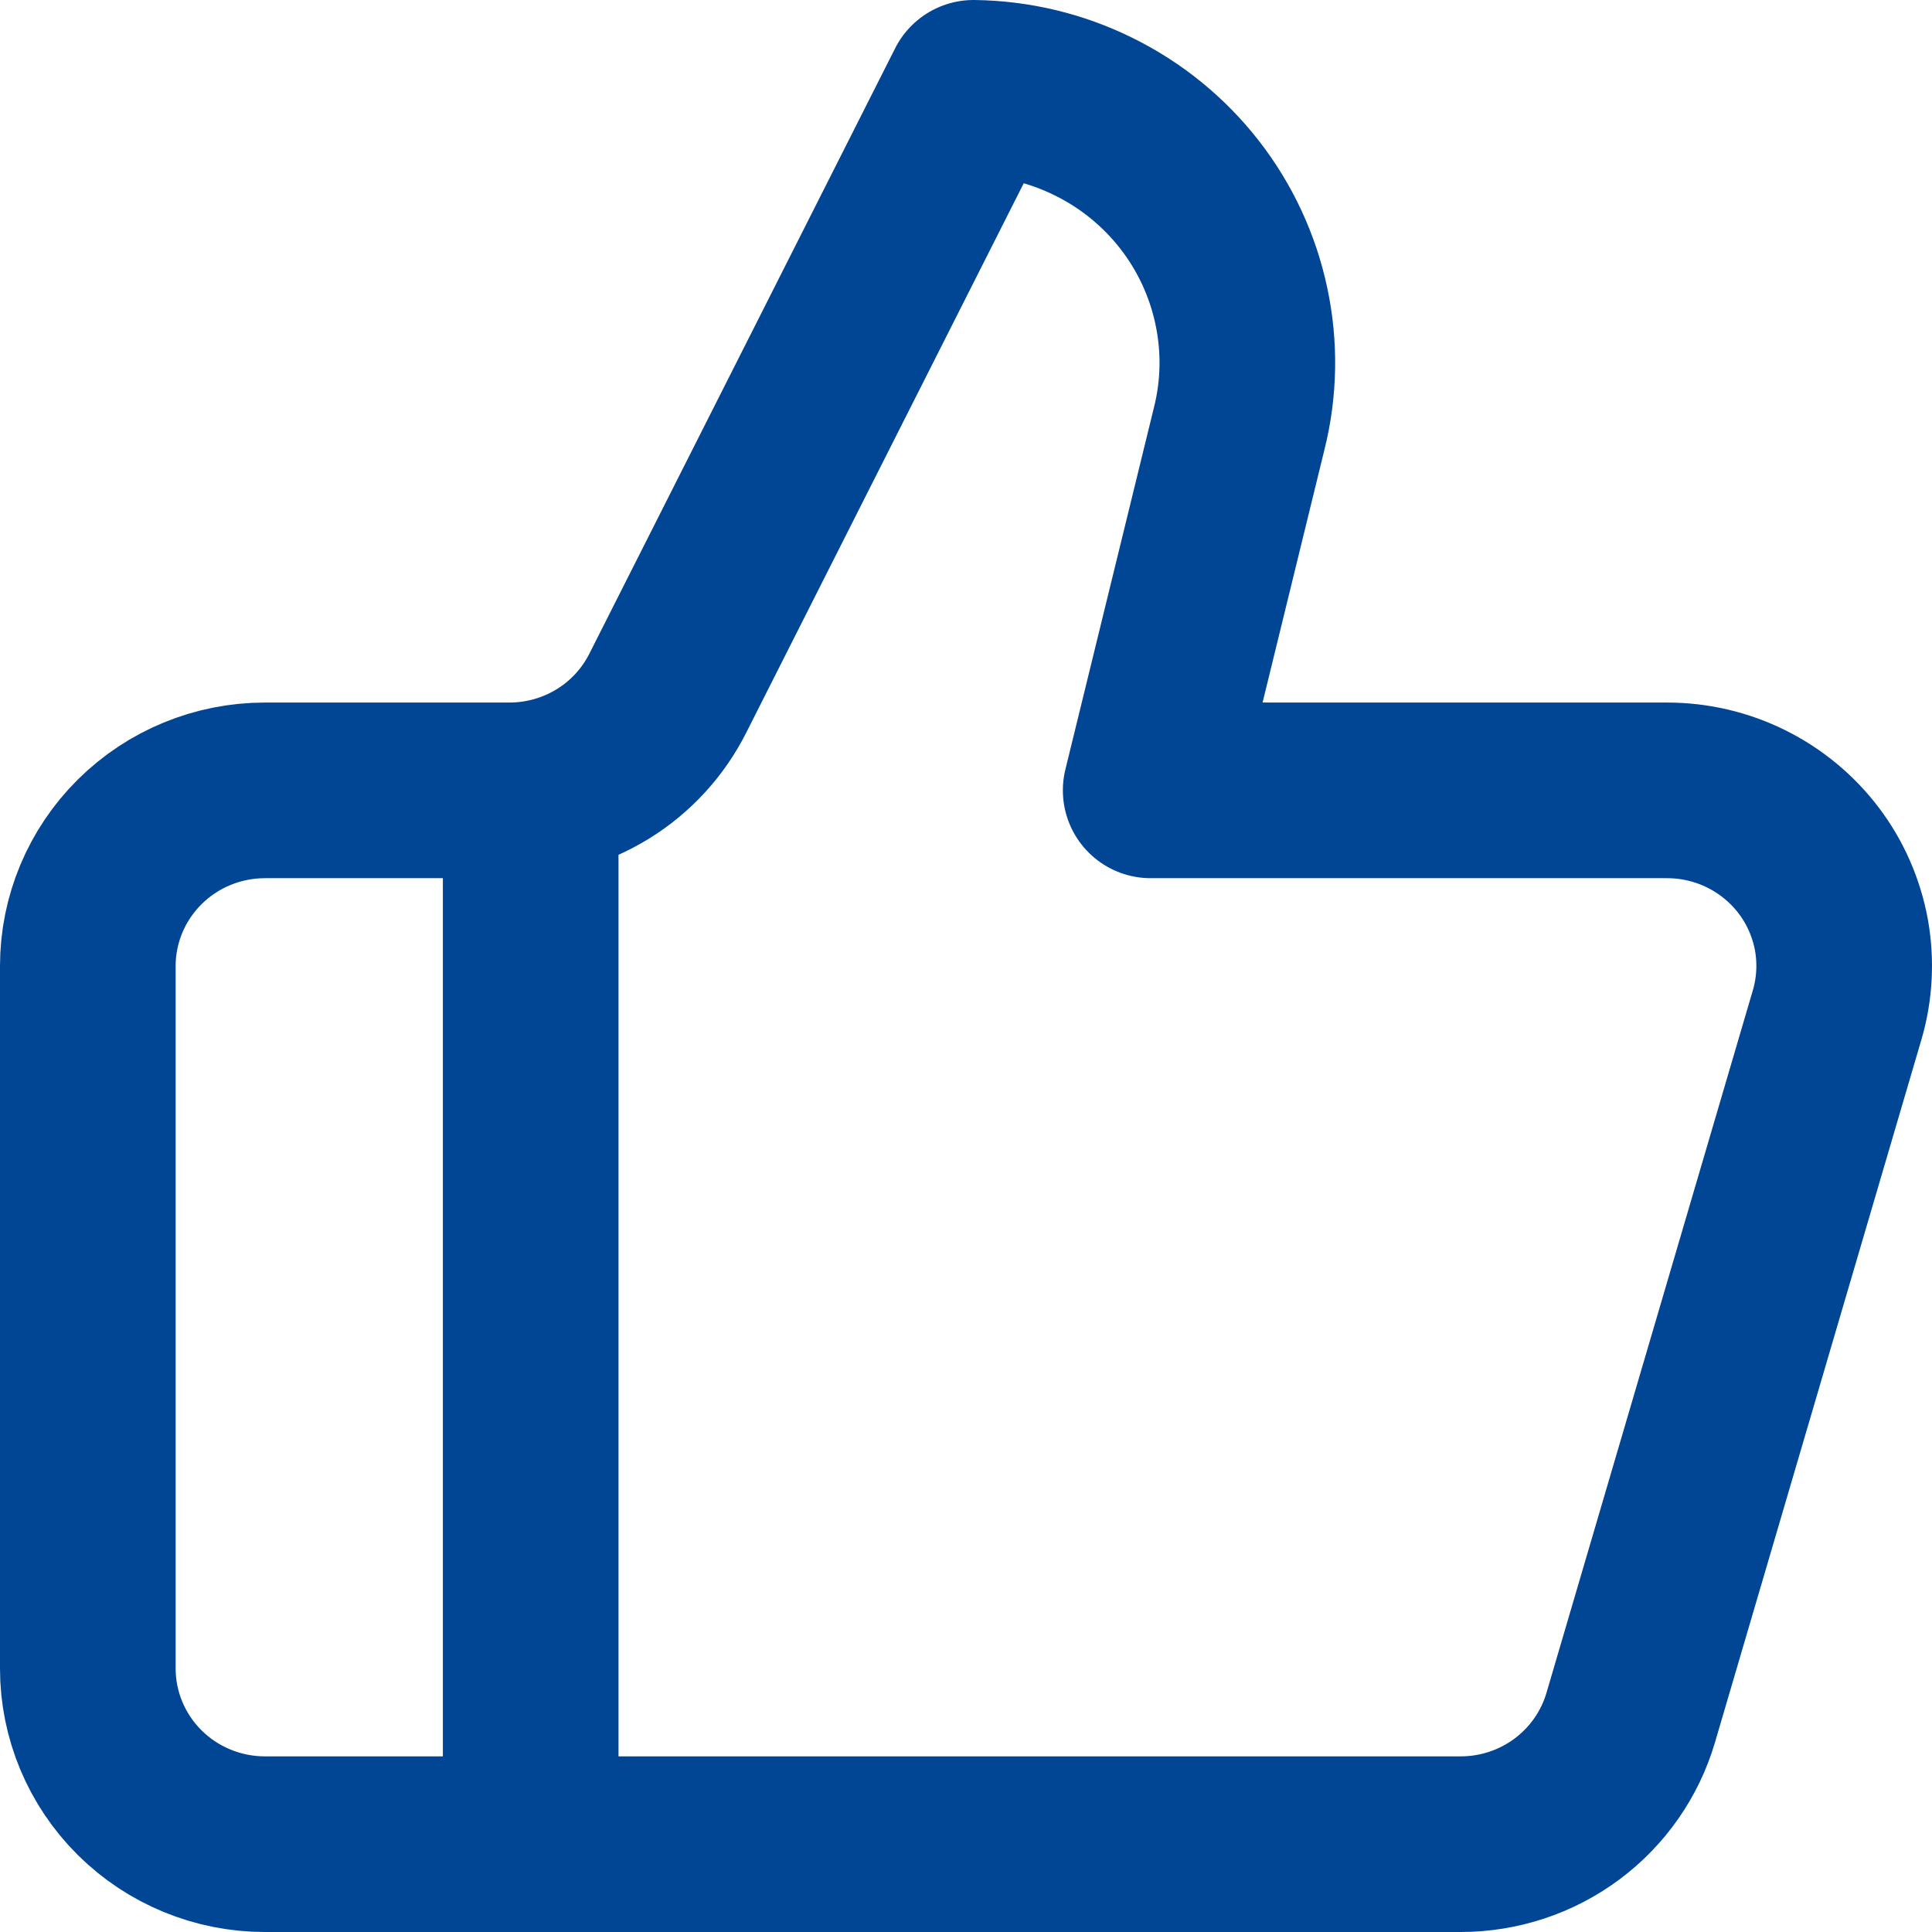 <?xml version="1.0" encoding="UTF-8"?> <svg xmlns="http://www.w3.org/2000/svg" width="22" height="22" viewBox="0 0 22 22" fill="none"><path d="M6.043 9V21M14.111 4.88L13.103 9H18.983C19.296 9 19.605 9.072 19.885 9.211C20.165 9.35 20.409 9.552 20.597 9.8C20.785 10.048 20.911 10.337 20.968 10.642C21.023 10.948 21.007 11.262 20.919 11.56L18.569 19.56C18.447 19.975 18.192 20.34 17.843 20.6C17.494 20.86 17.069 21 16.633 21H3.017C2.482 21 1.969 20.789 1.591 20.414C1.213 20.039 1 19.53 1 19V11C1 10.47 1.213 9.961 1.591 9.586C1.969 9.211 2.482 9 3.017 9H5.801C6.176 9 6.544 8.896 6.863 8.7C7.182 8.504 7.439 8.223 7.606 7.89L11.086 1C11.561 1.006 12.03 1.118 12.455 1.329C12.881 1.539 13.253 1.842 13.544 2.215C13.835 2.588 14.037 3.022 14.135 3.483C14.234 3.945 14.226 4.422 14.111 4.88Z" stroke="#004694" stroke-width="2" stroke-linecap="round" stroke-linejoin="round"></path></svg> 